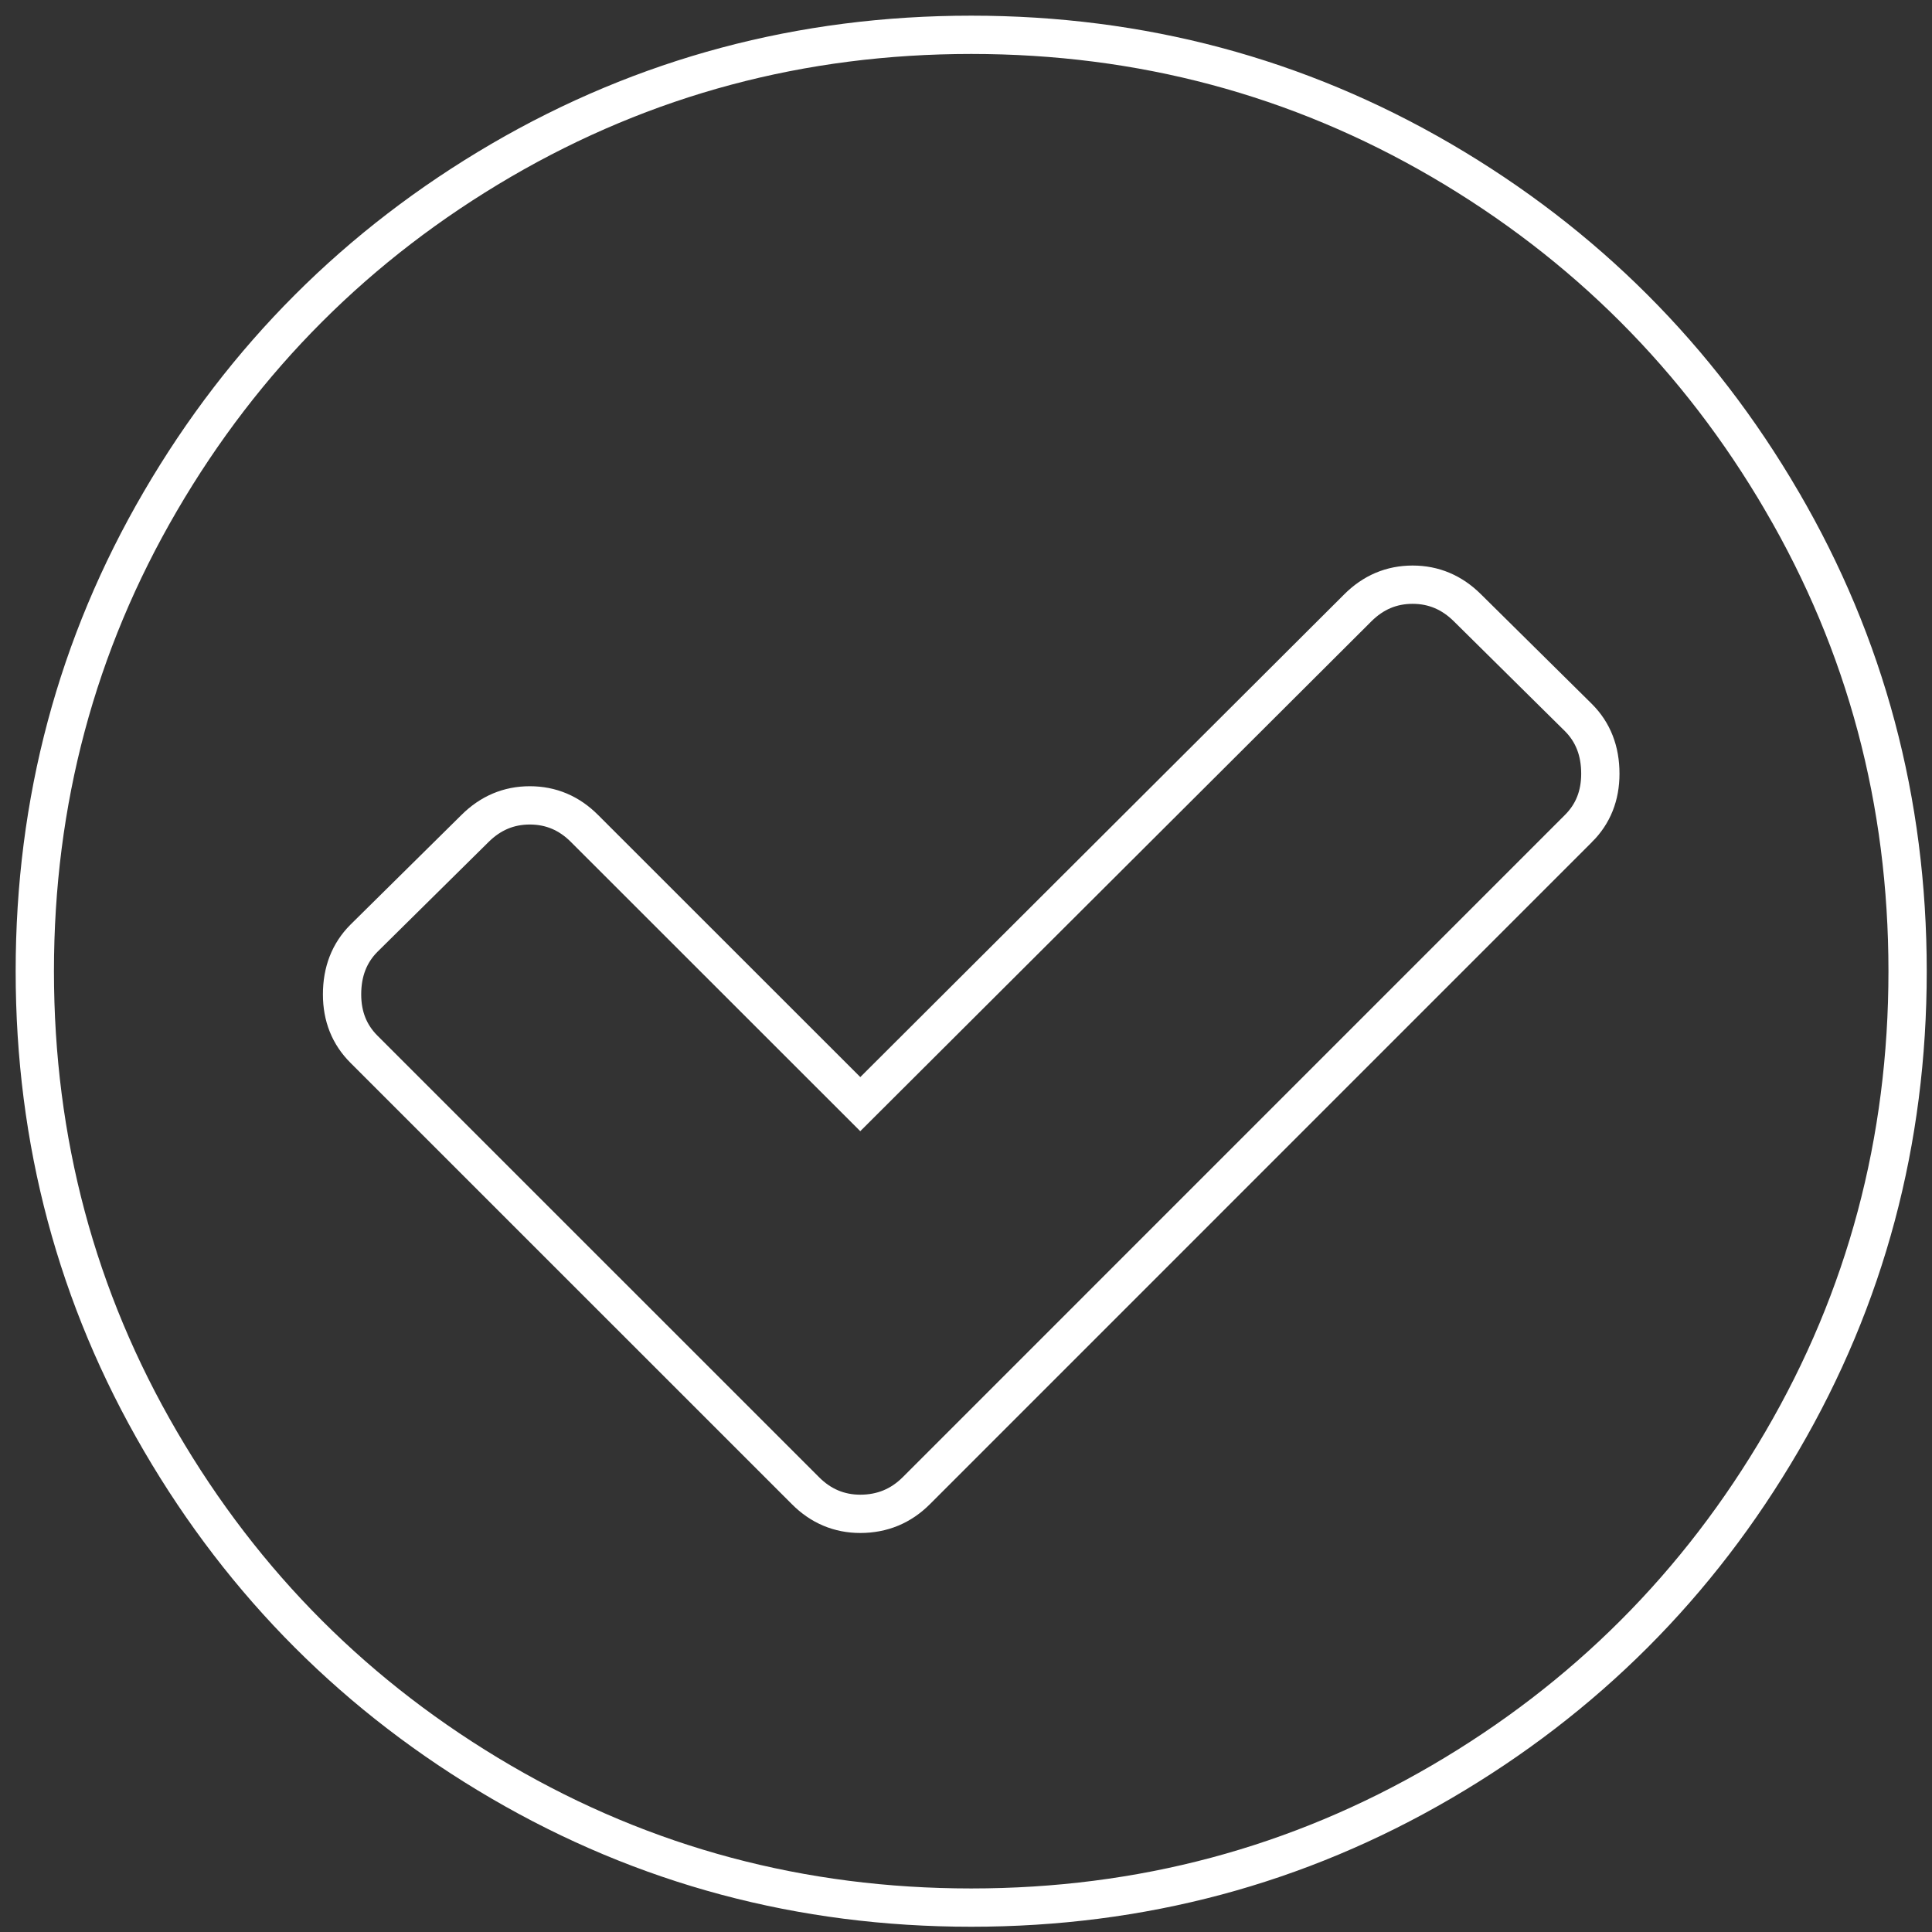 <svg width="111" height="111" viewBox="0 0 111 111" xmlns="http://www.w3.org/2000/svg"><rect x="0" y="0" width="111" height="111" fill="#333333" stroke="none"/><title>wg-lp-check-white</title><g fill="none" fill-rule="evenodd"><g transform="translate(-319 -635)" stroke="#FFF" stroke-width="2.2"><path d="M409.685 682.603c.844-.84 1.26-1.89 1.26-3.151 0-1.308-.416-2.382-1.26-3.226l-6.373-6.302c-.892-.888-1.942-1.332-3.151-1.332-1.217 0-2.264.444-3.152 1.332l-28.583 28.512-15.84-15.833c-.881-.888-1.932-1.332-3.148-1.332-1.21 0-2.26.444-3.151 1.332l-6.377 6.302c-.84.844-1.257 1.918-1.257 3.226 0 1.264.417 2.31 1.257 3.15l25.365 25.362c.88.885 1.938 1.332 3.15 1.332 1.265 0 2.339-.447 3.223-1.332l38.037-38.04zm11.696-18.808c4.815 8.24 7.217 17.246 7.217 27.004 0 9.762-2.402 18.765-7.217 27.005-4.808 8.244-11.337 14.77-19.574 19.577-8.247 4.812-17.246 7.217-27.008 7.217-9.761 0-18.76-2.405-27.008-7.217-8.237-4.808-14.766-11.333-19.574-19.577-4.811-8.24-7.217-17.243-7.217-27.005 0-9.758 2.406-18.764 7.217-27.004 4.808-8.24 11.337-14.77 19.574-19.581 8.247-4.808 17.247-7.214 27.008-7.214 9.762 0 18.761 2.406 27.008 7.214 8.237 4.811 14.766 11.34 19.574 19.58z"/></g></g></svg>